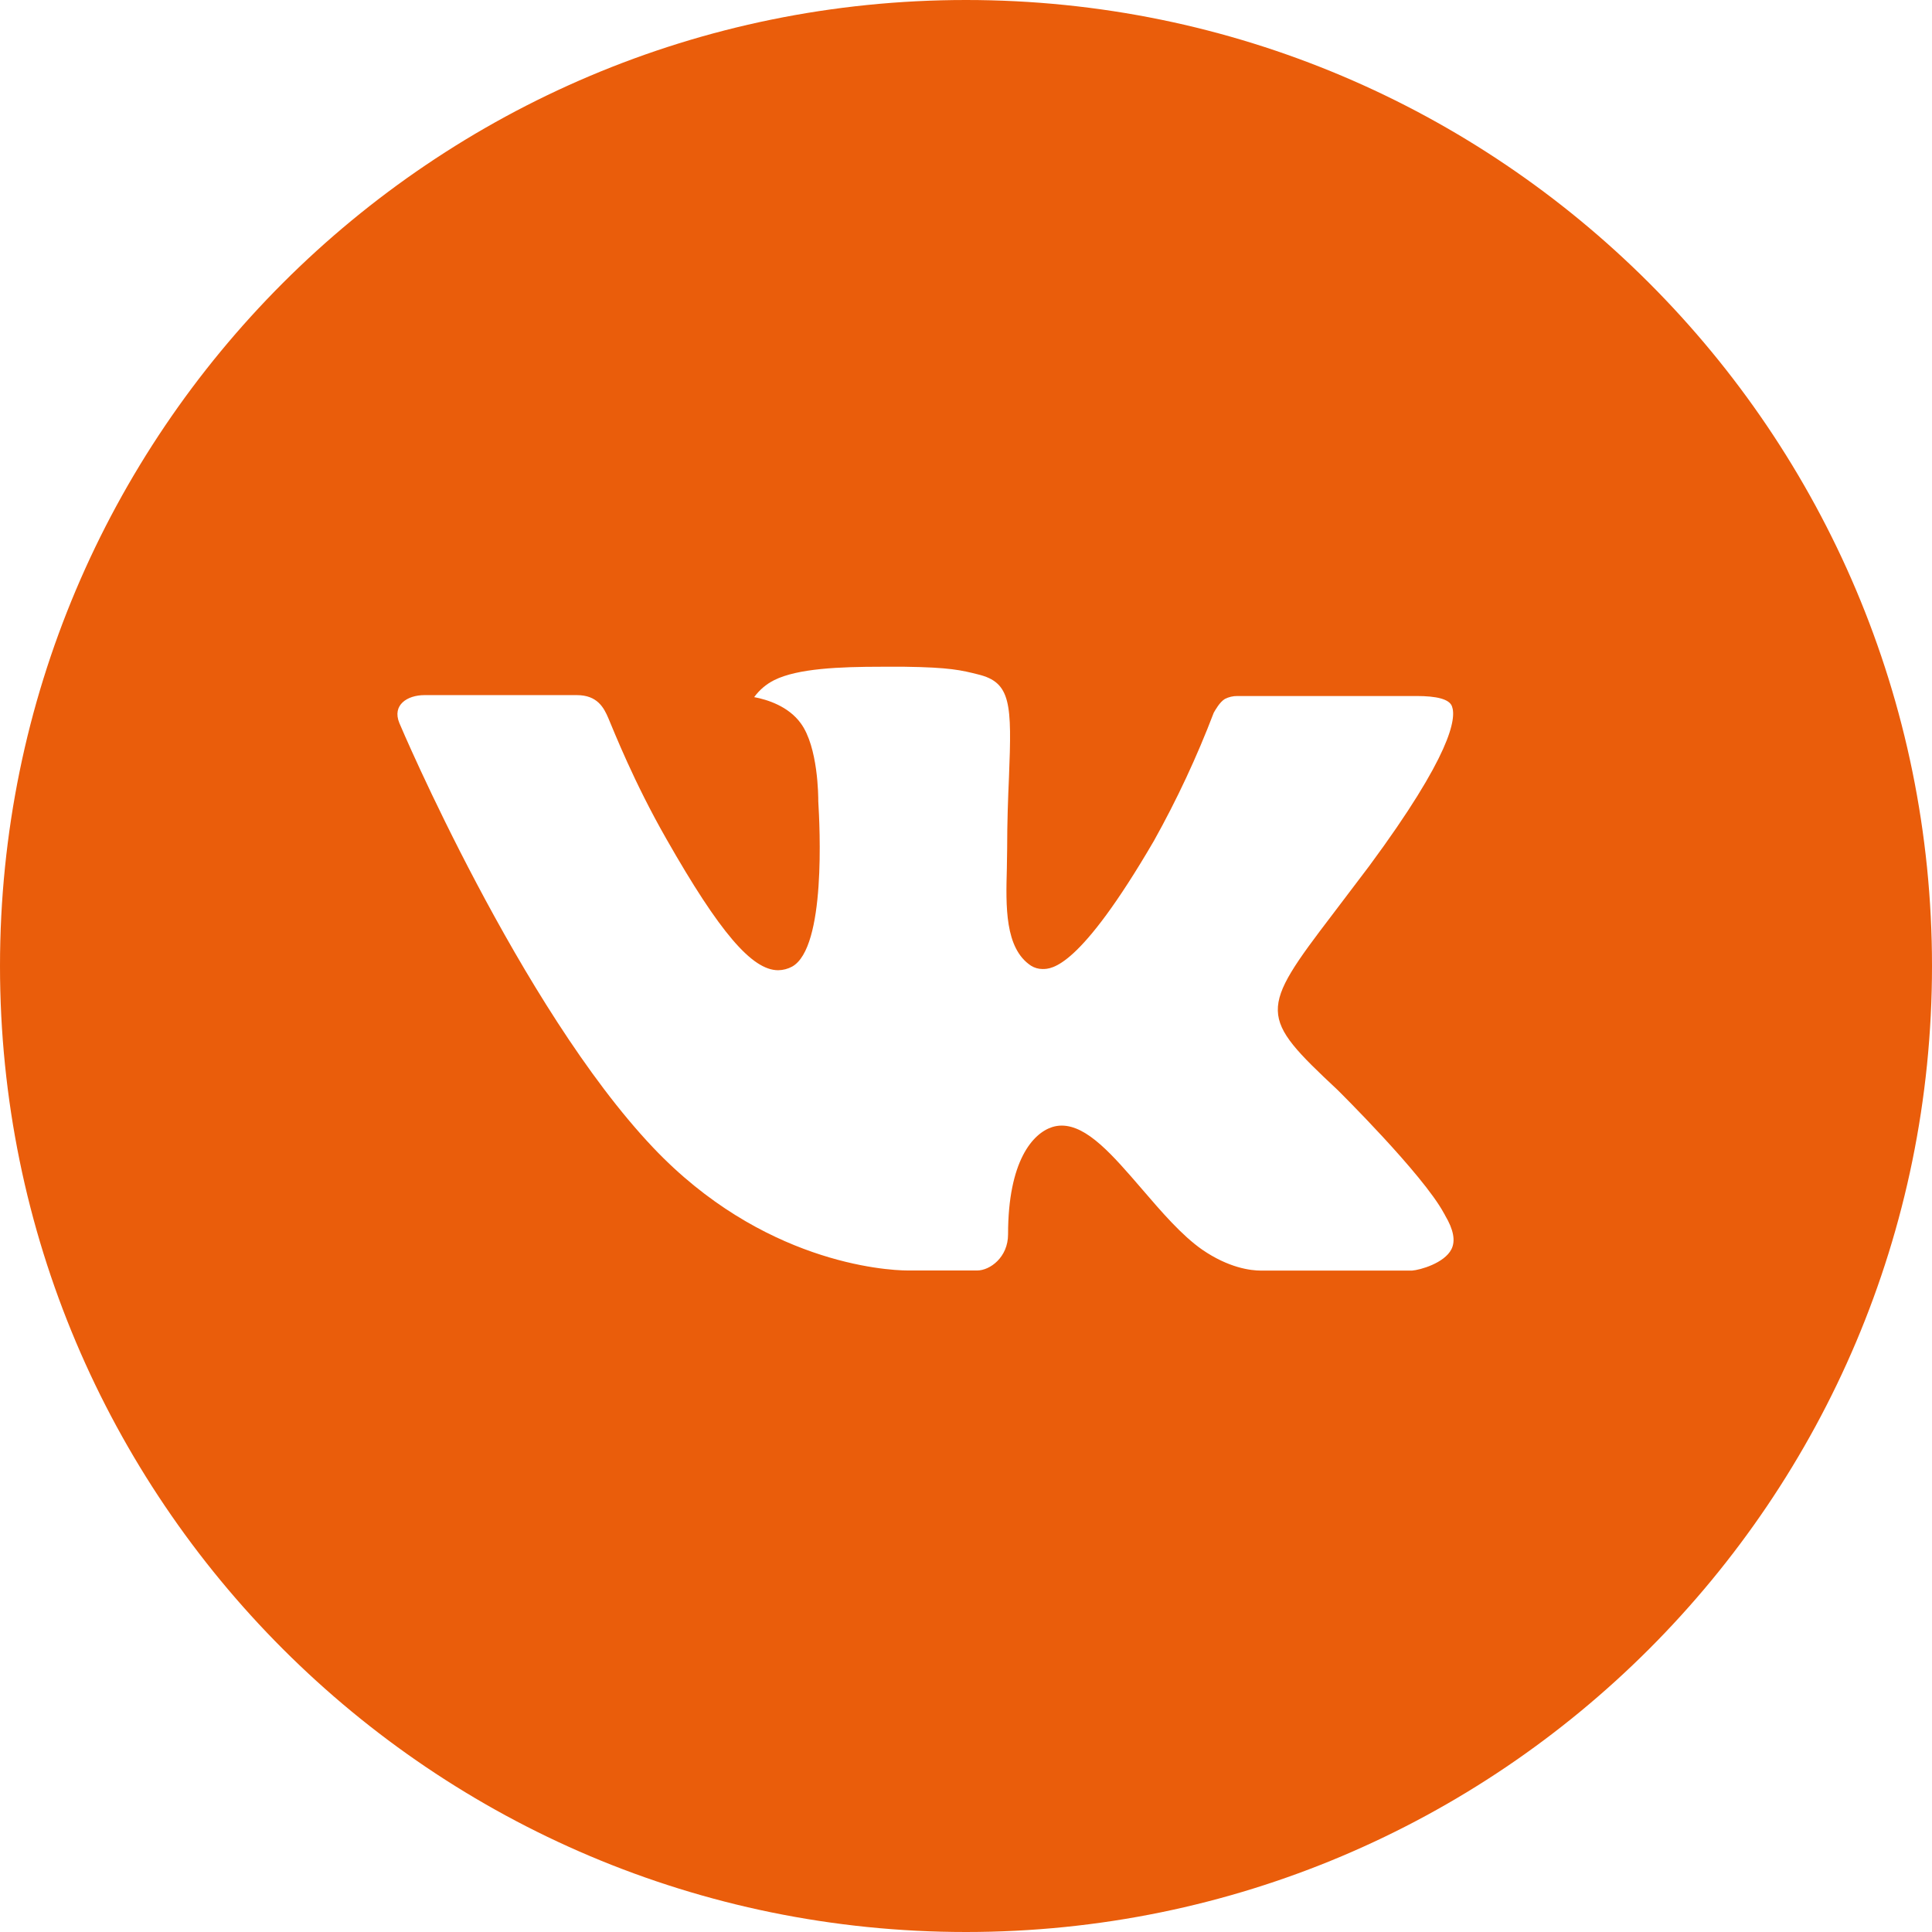<?xml version="1.0" encoding="UTF-8"?> <svg xmlns="http://www.w3.org/2000/svg" width="144" height="144" viewBox="0 0 144 144" fill="none"><path d="M72 0C32.235 0 0 32.235 0 72C0 111.765 32.235 144 72 144C111.765 144 144 111.765 144 72C144 32.235 111.765 0 72 0ZM99.69 81.233C99.69 81.233 106.057 87.517 107.625 90.435C107.67 90.495 107.692 90.555 107.707 90.585C108.345 91.657 108.495 92.49 108.18 93.112C107.655 94.147 105.855 94.657 105.24 94.703H93.99C93.21 94.703 91.575 94.5 89.595 93.135C88.073 92.07 86.573 90.323 85.11 88.62C82.927 86.085 81.037 83.895 79.132 83.895C78.891 83.895 78.65 83.933 78.42 84.007C76.98 84.472 75.135 86.528 75.135 92.002C75.135 93.713 73.785 94.695 72.832 94.695H67.68C65.925 94.695 56.782 94.08 48.682 85.537C38.767 75.075 29.843 54.09 29.767 53.895C29.205 52.538 30.367 51.81 31.635 51.81H42.998C44.513 51.81 45.008 52.733 45.352 53.55C45.758 54.502 47.242 58.29 49.68 62.55C53.633 69.495 56.055 72.315 57.998 72.315C58.362 72.311 58.719 72.218 59.04 72.045C61.575 70.635 61.102 61.597 60.99 59.722C60.99 59.37 60.983 55.68 59.685 53.91C58.755 52.627 57.172 52.14 56.212 51.96C56.601 51.424 57.113 50.989 57.705 50.693C59.445 49.822 62.58 49.695 65.692 49.695H67.425C70.8 49.74 71.67 49.958 72.892 50.265C75.368 50.858 75.42 52.455 75.203 57.922C75.135 59.475 75.067 61.23 75.067 63.3C75.067 63.75 75.045 64.23 75.045 64.74C74.97 67.522 74.88 70.68 76.845 71.978C77.101 72.138 77.397 72.224 77.7 72.225C78.382 72.225 80.438 72.225 86.002 62.678C87.719 59.604 89.21 56.411 90.465 53.123C90.578 52.928 90.907 52.328 91.297 52.095C91.585 51.948 91.904 51.874 92.228 51.877H105.585C107.04 51.877 108.037 52.095 108.225 52.657C108.555 53.55 108.165 56.273 102.067 64.53L99.345 68.123C93.817 75.368 93.817 75.735 99.69 81.233Z" fill="#EA5D0B"></path></svg> 